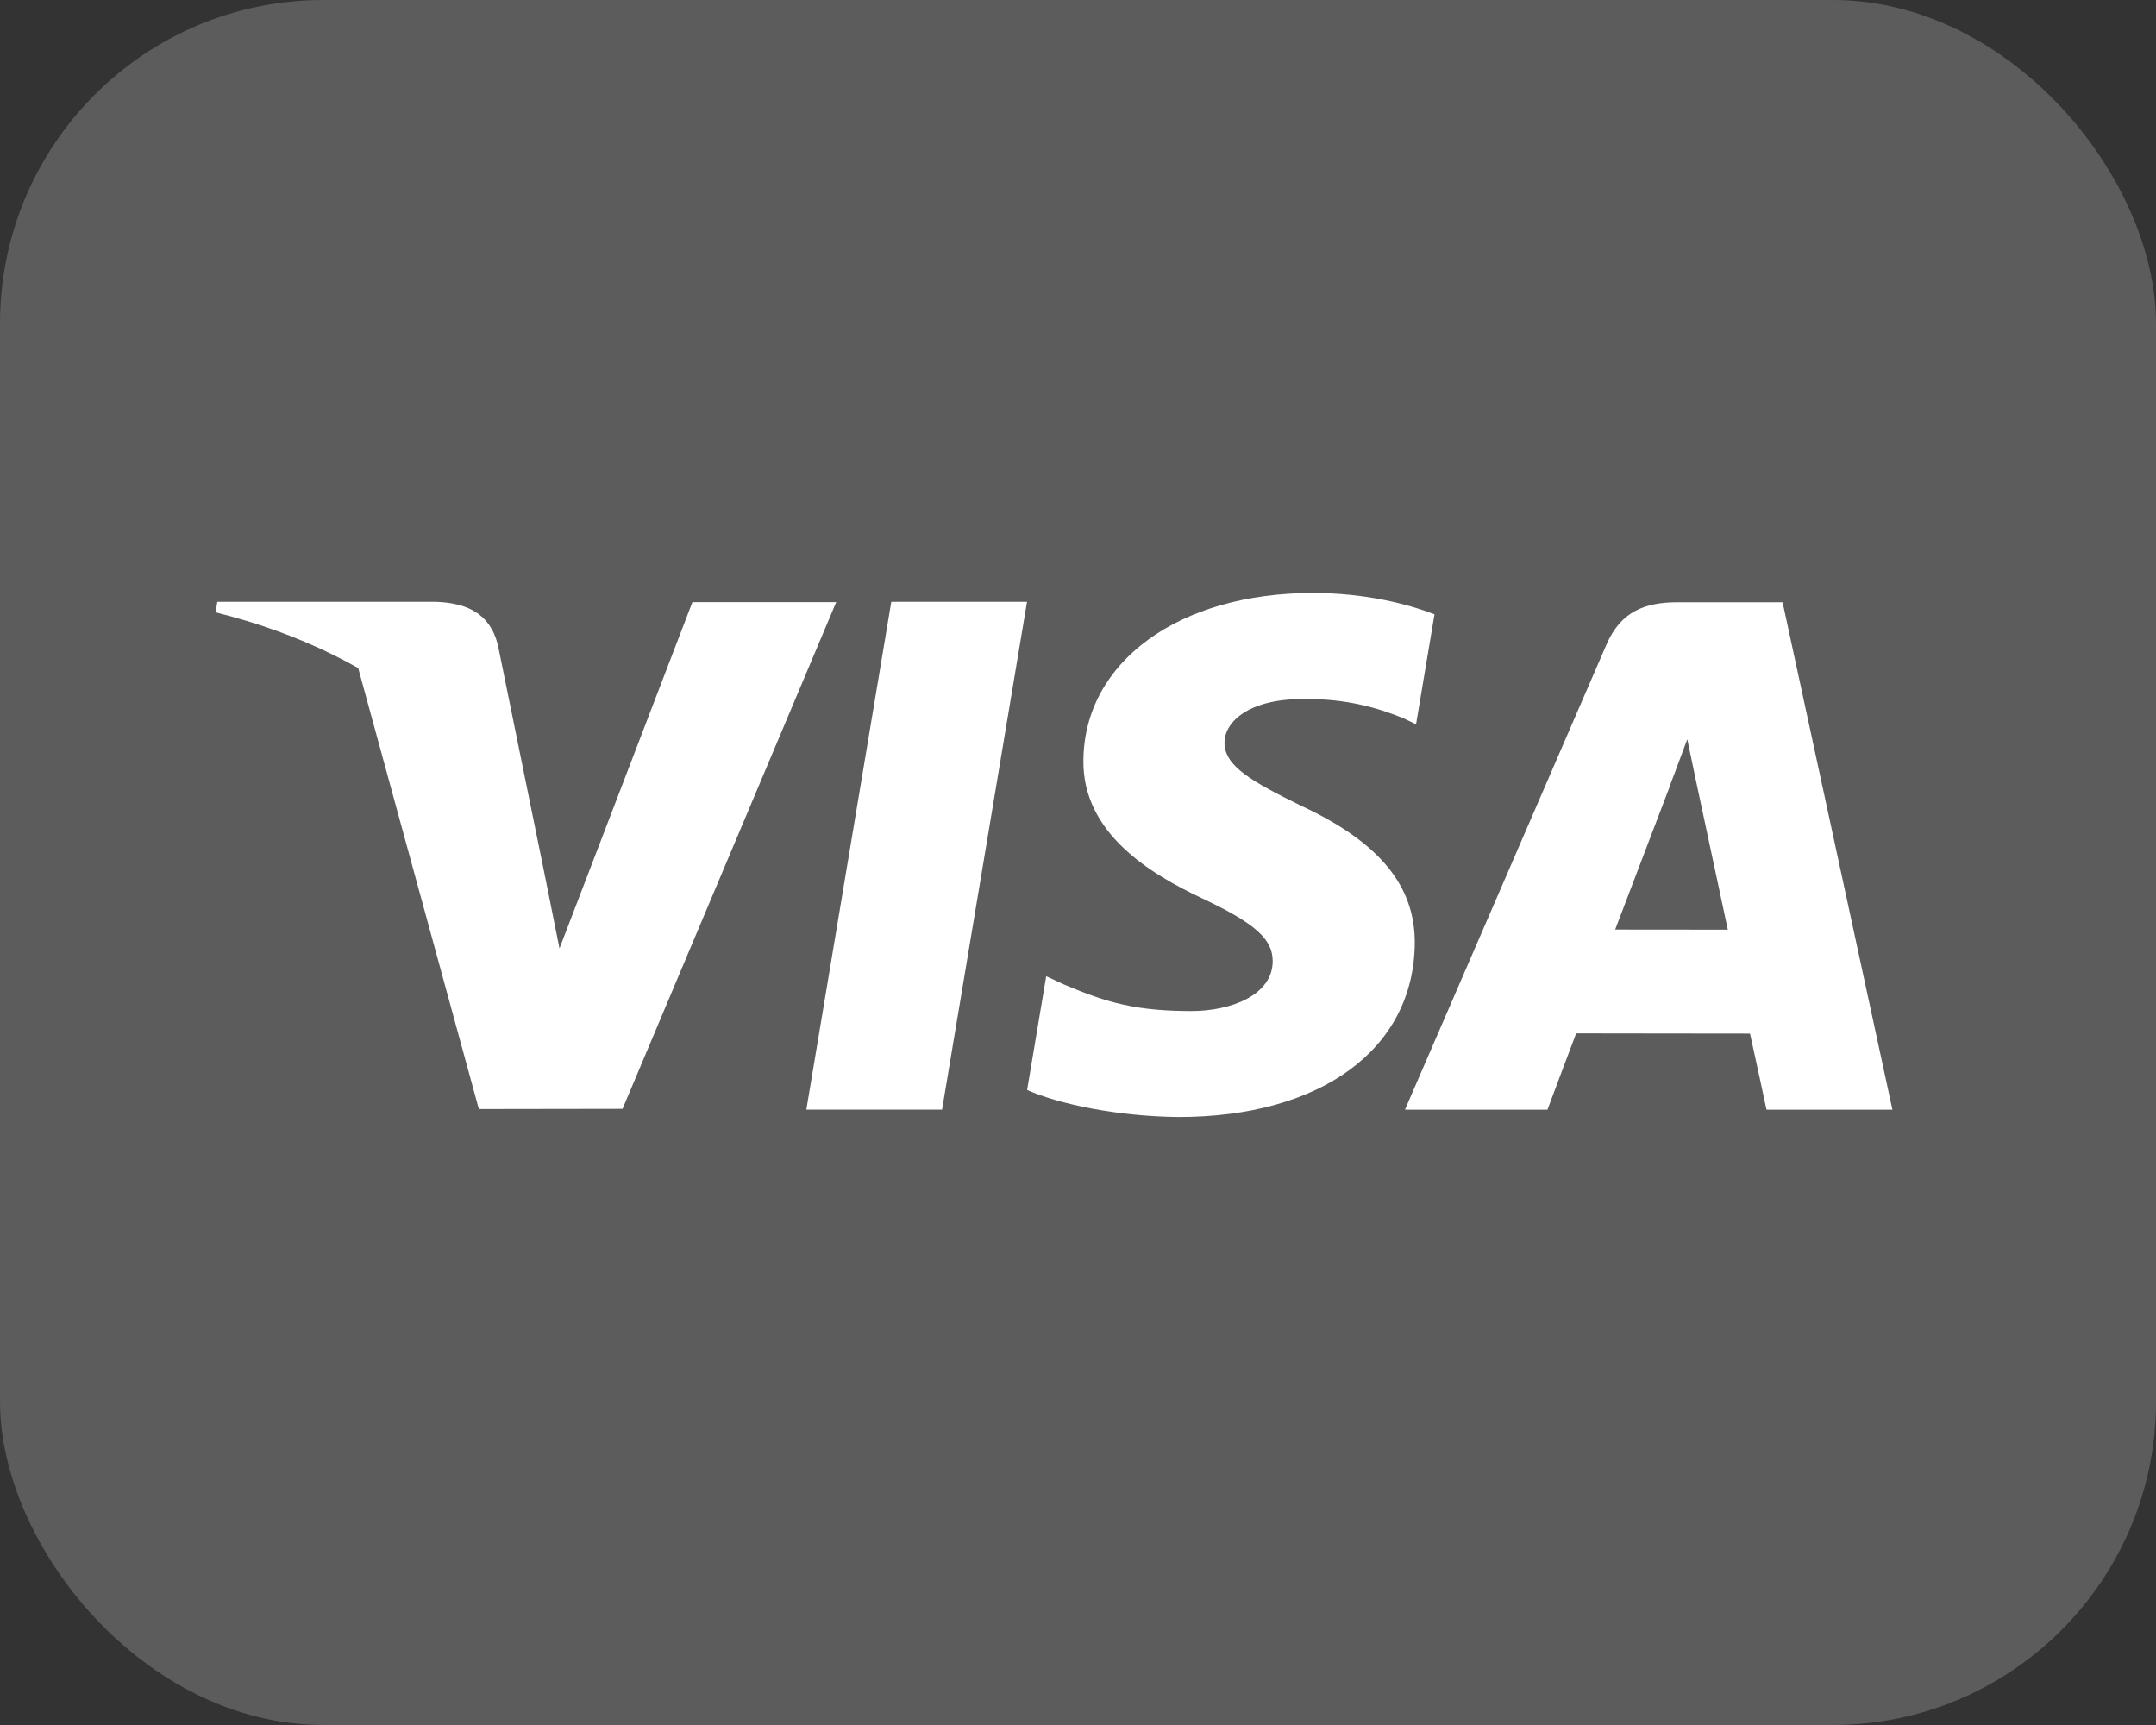 <svg width="20" height="16" viewBox="0 0 20 16" fill="none" xmlns="http://www.w3.org/2000/svg">
    <rect x="0" y="0" width="20" height="16" fill="#333333" stroke="none"/>
    <rect width="20" height="16" rx="3" fill="white" fill-opacity="0.2"/>
    <path d="M7.48 10.292L8.268 5.582H9.527L8.739 10.292H7.48Z" fill="white"/>
    <path d="M13.307 5.698C13.057 5.602 12.666 5.5 12.178 5.5C10.934 5.5 10.057 6.139 10.05 7.054C10.043 7.731 10.675 8.108 11.153 8.333C11.643 8.564 11.808 8.711 11.806 8.918C11.803 9.233 11.414 9.378 11.052 9.378C10.548 9.377 10.28 9.306 9.867 9.13L9.705 9.055L9.528 10.11C9.822 10.241 10.366 10.355 10.931 10.361C12.255 10.361 13.114 9.73 13.124 8.752C13.129 8.216 12.793 7.809 12.066 7.472C11.626 7.255 11.357 7.109 11.359 6.889C11.359 6.693 11.588 6.484 12.081 6.484C12.492 6.477 12.791 6.569 13.023 6.664L13.136 6.718L13.307 5.698L13.307 5.698Z" fill="white"/>
    <path fill-rule="evenodd" clip-rule="evenodd" d="M15.563 5.586H16.536L16.536 5.586L17.555 10.293L16.387 10.293C16.387 10.293 16.271 9.752 16.234 9.587C16.136 9.587 15.73 9.586 15.348 9.586C15.009 9.585 14.689 9.585 14.621 9.585C14.572 9.712 14.355 10.293 14.355 10.293H13.033L14.903 5.977C15.036 5.67 15.261 5.586 15.563 5.586ZM15.485 7.306C15.485 7.306 15.087 8.351 14.983 8.622L16.028 8.623C15.978 8.387 15.737 7.263 15.737 7.263L15.652 6.857C15.618 6.949 15.572 7.072 15.537 7.165C15.504 7.25 15.481 7.312 15.485 7.306Z" fill="white"/>
    <path d="M6.423 5.585L5.19 8.797L5.059 8.144C4.829 7.392 4.114 6.577 3.315 6.168L4.442 10.287L5.775 10.285L7.757 5.585H6.423L6.423 5.585Z" fill="white"/>
    <path d="M4.047 5.582H2.016L2 5.68C3.58 6.07 4.625 7.012 5.059 8.144L4.618 5.98C4.542 5.681 4.32 5.593 4.047 5.582L4.047 5.582Z" fill="white"/>
</svg>

